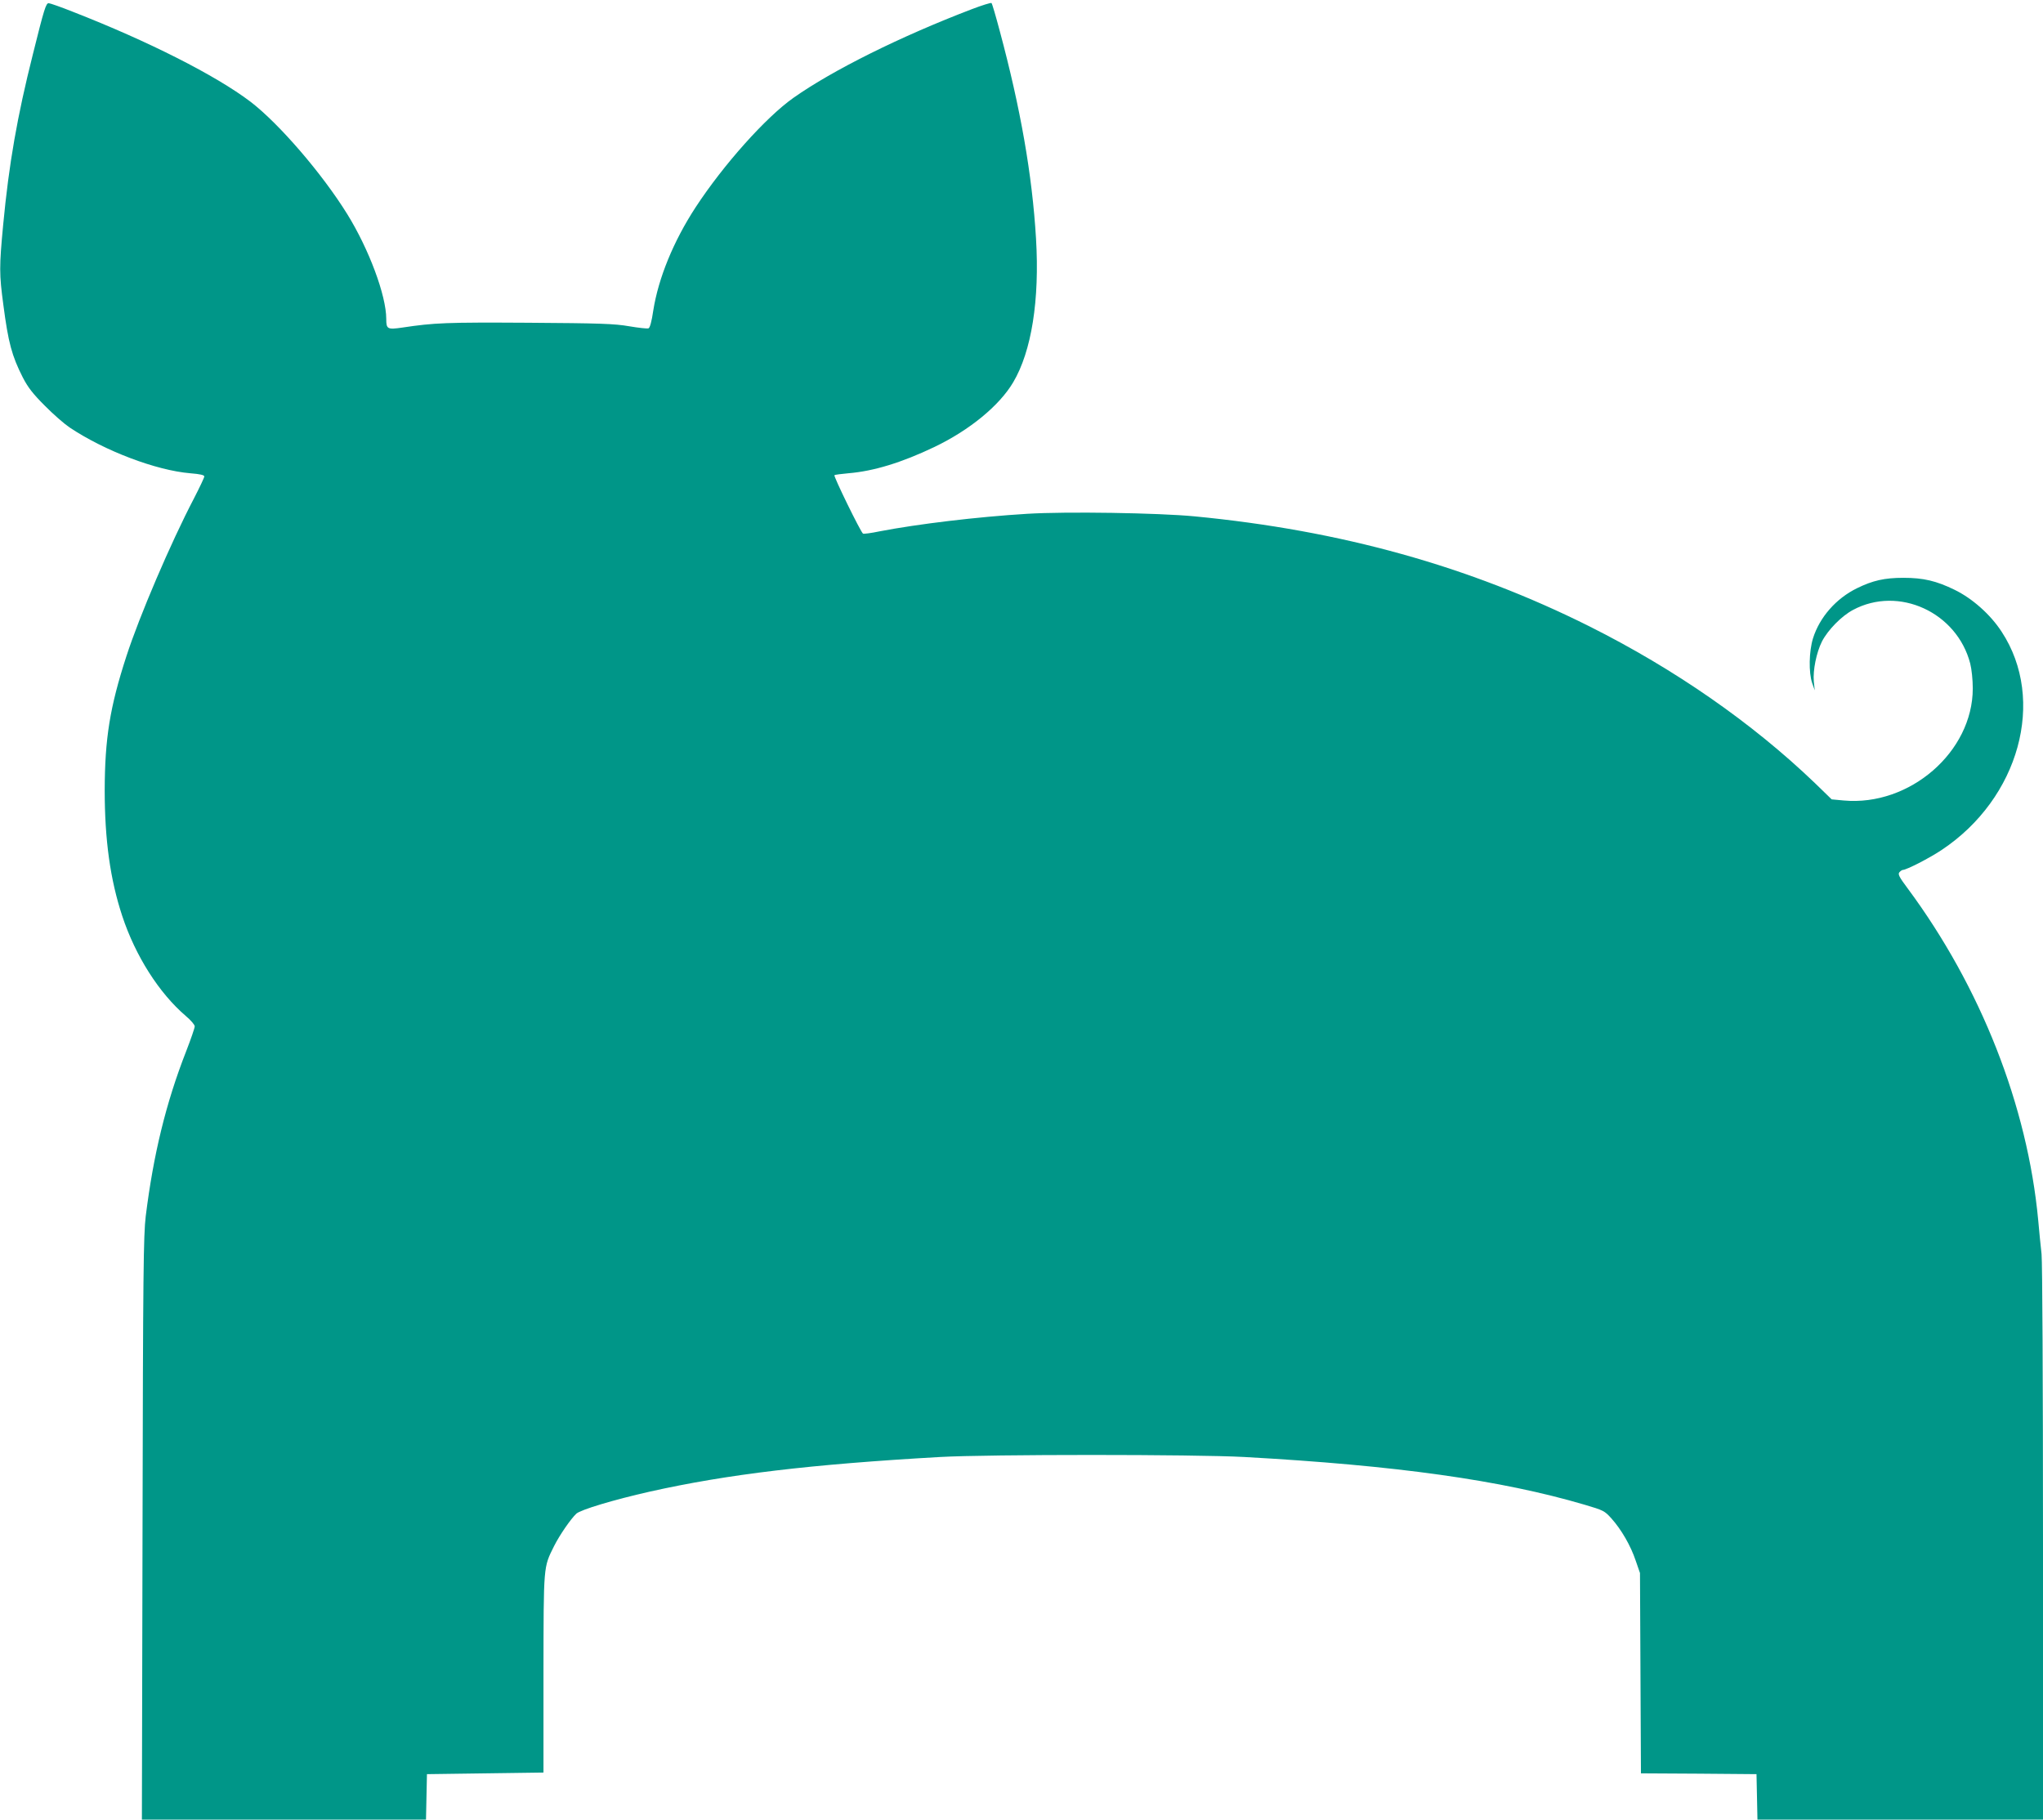 <?xml version="1.0" standalone="no"?>
<!DOCTYPE svg PUBLIC "-//W3C//DTD SVG 20010904//EN"
 "http://www.w3.org/TR/2001/REC-SVG-20010904/DTD/svg10.dtd">
<svg version="1.0" xmlns="http://www.w3.org/2000/svg"
 width="1280pt" height="1140pt" viewBox="0 0 1280 1140"
 preserveAspectRatio="xMidYMid meet">
<g transform="translate(0,1140) scale(0.1,-0.1)"
fill="#009688" stroke="none">
<path d="M6090 11343 c-448 -171 -874 -383 -1119 -556 -174 -123 -439 -420
-613 -686 -139 -213 -233 -444 -265 -646 -10 -69 -21 -109 -30 -112 -7 -3 -62
3 -121 13 -92 16 -180 19 -634 22 -512 3 -586 0 -786 -30 -95 -14 -102 -10
-102 54 0 147 -109 438 -244 656 -158 255 -428 568 -607 705 -216 164 -640
379 -1112 563 -75 30 -144 54 -152 54 -17 0 -28 -34 -99 -320 -98 -389 -150
-686 -186 -1067 -25 -265 -25 -310 1 -503 31 -237 53 -319 122 -455 32 -62 63
-102 137 -176 52 -53 122 -114 156 -137 220 -147 542 -269 756 -287 62 -5 88
-11 88 -20 0 -7 -29 -68 -64 -136 -147 -281 -343 -740 -424 -990 -104 -320
-135 -516 -136 -839 0 -314 35 -562 110 -789 83 -251 231 -483 398 -626 31
-26 56 -55 56 -65 0 -10 -24 -80 -54 -157 -127 -325 -205 -647 -253 -1033 -14
-120 -17 -339 -20 -1957 l-4 -1823 890 0 890 0 3 143 3 142 365 5 365 5 0 620
c1 685 -1 663 66 798 35 70 105 171 140 204 28 25 234 87 460 138 488 109
1008 171 1819 217 304 17 1594 17 1905 0 956 -53 1610 -145 2133 -299 118 -35
125 -38 168 -86 62 -69 121 -171 152 -264 l27 -78 3 -627 3 -628 362 -2 362
-3 3 -142 3 -143 894 0 895 0 0 1726 c0 1017 -4 1763 -9 1817 -6 51 -15 146
-21 212 -67 717 -360 1461 -817 2078 -54 72 -63 90 -53 102 7 8 17 15 22 15
22 0 167 74 243 125 486 323 656 940 376 1367 -70 108 -184 209 -295 263 -115
56 -195 75 -321 75 -118 0 -192 -17 -290 -65 -131 -64 -234 -181 -276 -314
-25 -81 -28 -214 -5 -281 l16 -45 -6 56 c-6 70 16 180 51 250 37 72 123 160
195 198 286 153 651 -15 734 -336 9 -35 16 -102 16 -156 0 -397 -395 -740
-809 -702 l-75 7 -105 102 c-393 377 -878 714 -1413 982 -754 377 -1557 601
-2473 689 -228 22 -805 31 -1050 16 -313 -19 -686 -64 -925 -110 -52 -11 -99
-17 -103 -14 -14 8 -187 362 -179 366 4 3 43 8 87 12 159 13 335 67 540 165
219 105 406 258 493 405 115 194 166 515 143 900 -24 401 -97 816 -227 1300
-25 94 -48 173 -52 176 -4 3 -59 -14 -122 -38z"/>
</g>
</svg>
